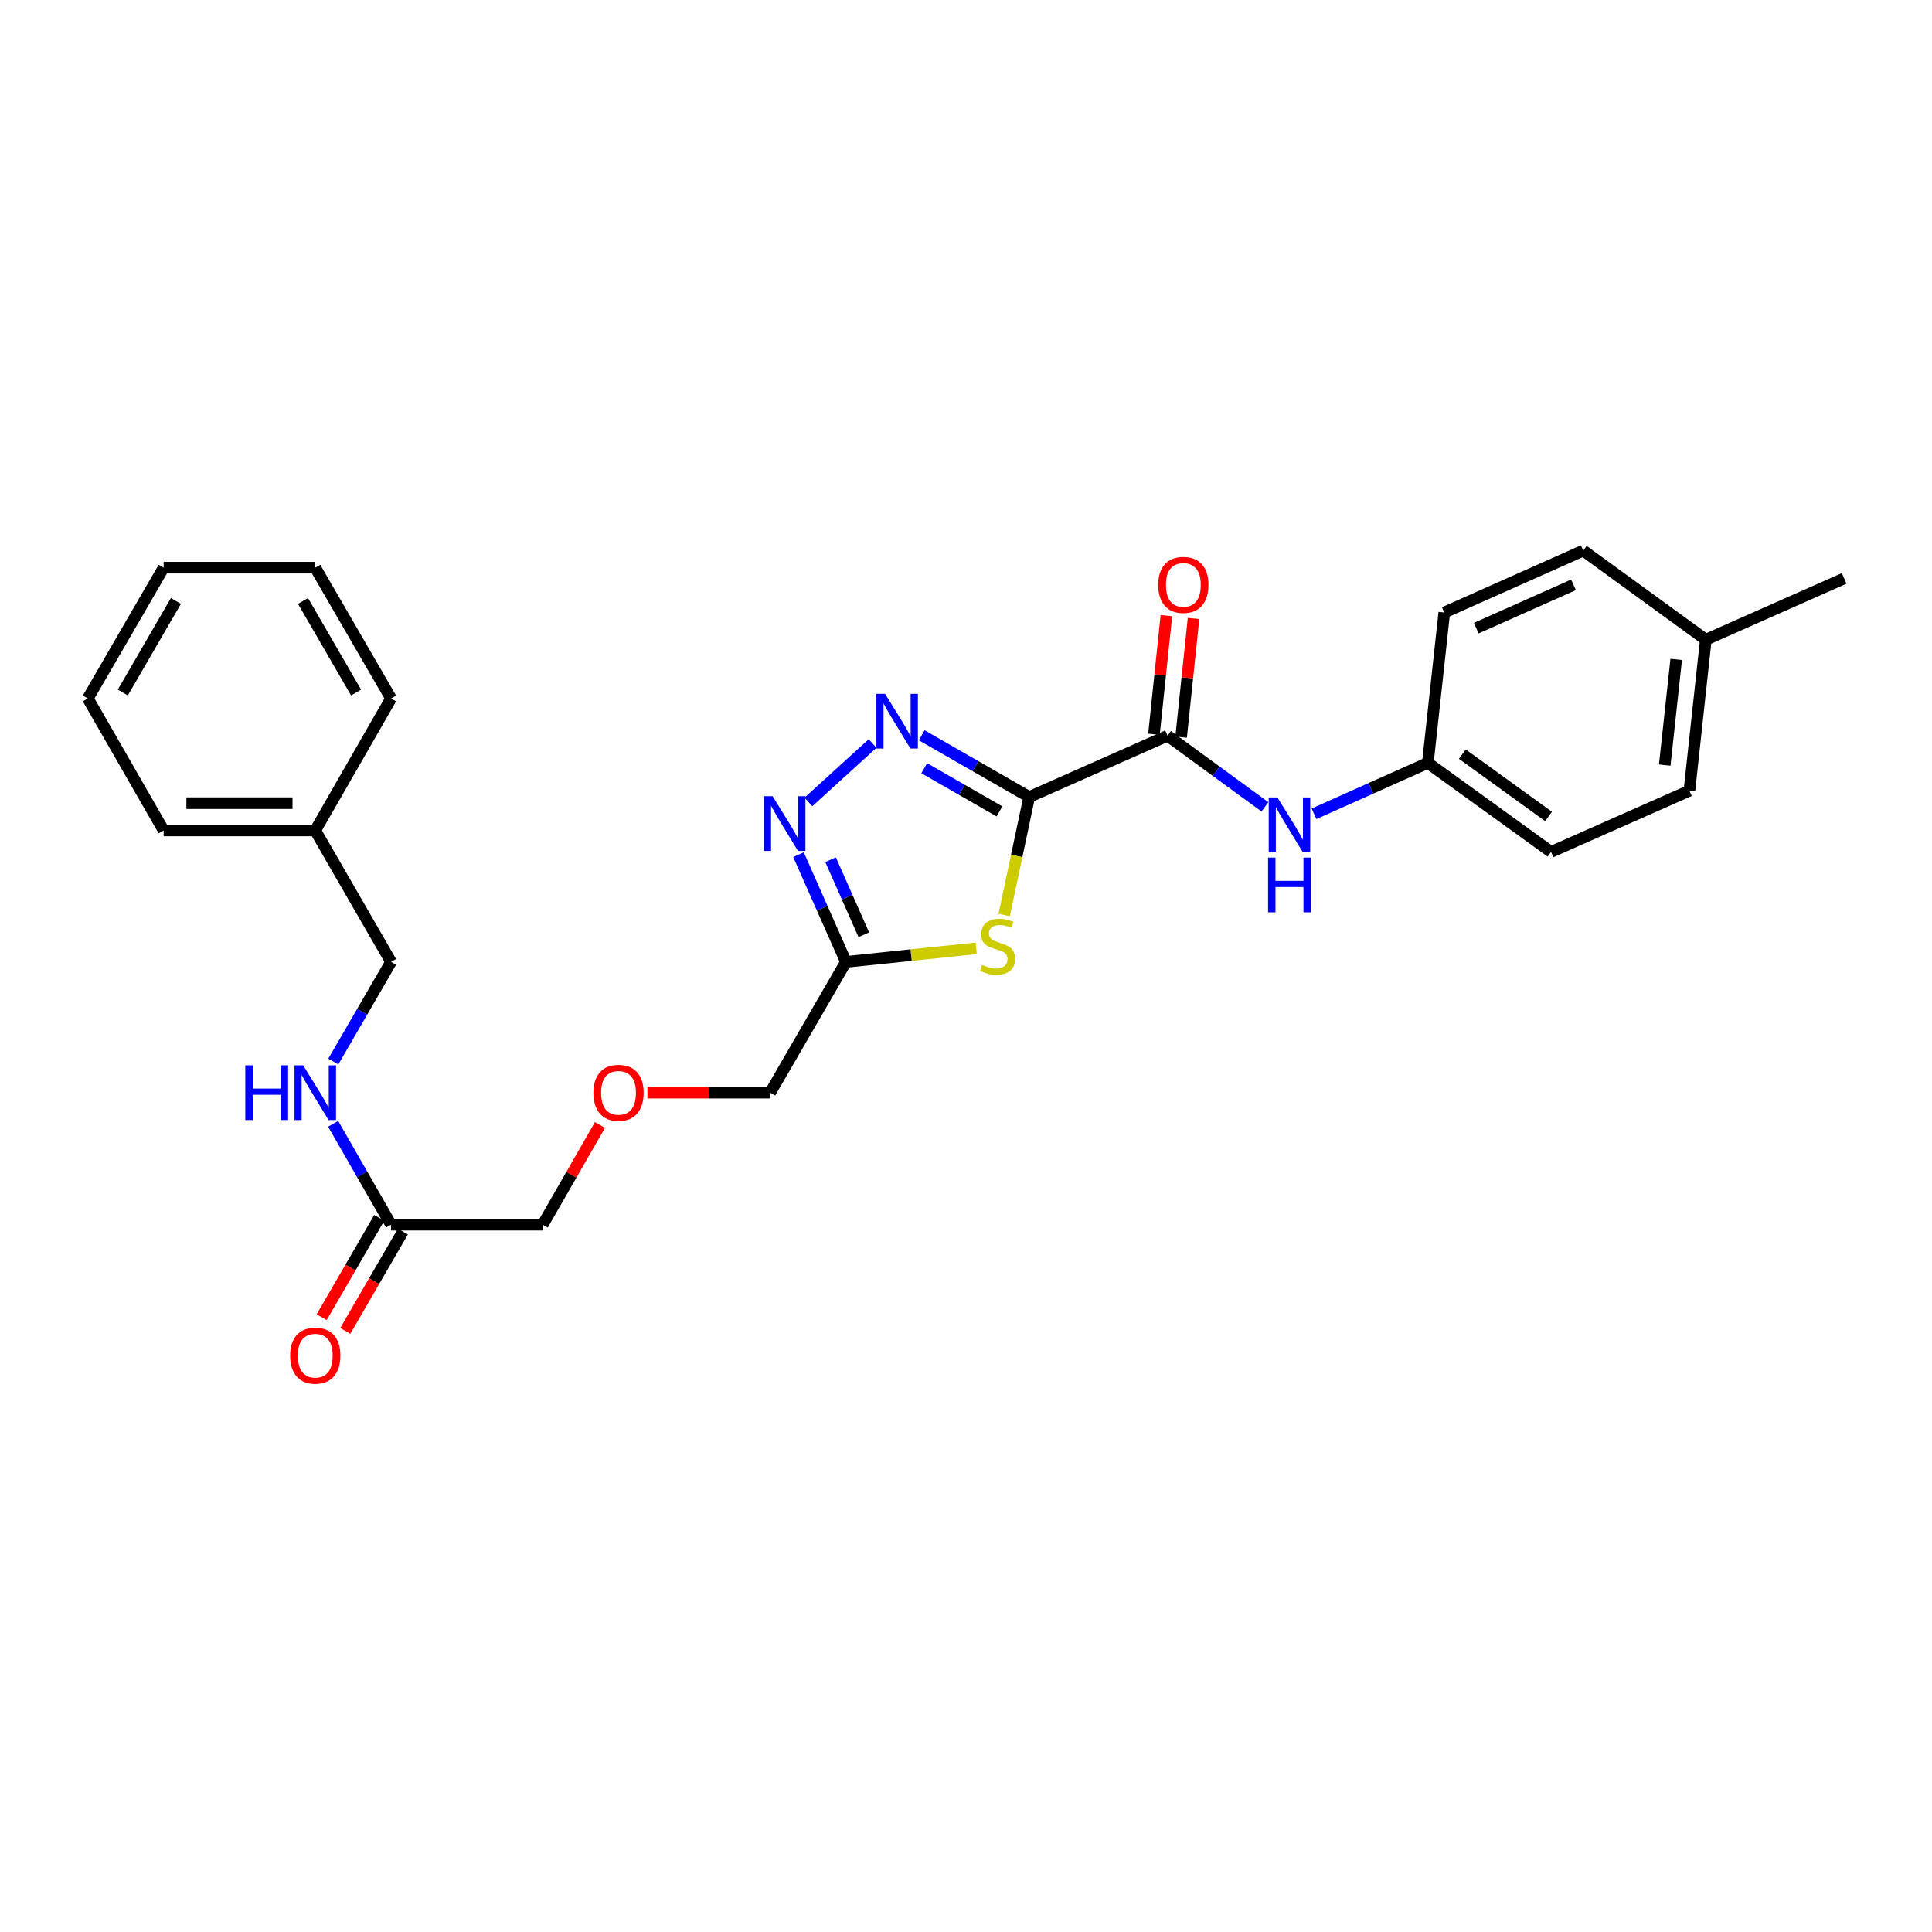 <?xml version='1.0' encoding='iso-8859-1'?>
<svg version='1.1' baseProfile='full'
              xmlns='http://www.w3.org/2000/svg'
                      xmlns:rdkit='http://www.rdkit.org/xml'
                      xmlns:xlink='http://www.w3.org/1999/xlink'
                  xml:space='preserve'
width='1000px' height='1000px' viewBox='0 0 1000 1000'>
<!-- END OF HEADER -->
<rect style='opacity:1.0;fill:#FFFFFF;stroke:none' width='1000' height='1000' x='0' y='0'> </rect>
<path class='bond-0' d='M 532.71,412.521 L 504.891,396.549' style='fill:none;fill-rule:evenodd;stroke:#000000;stroke-width:6px;stroke-linecap:butt;stroke-linejoin:miter;stroke-opacity:1' />
<path class='bond-0' d='M 504.891,396.549 L 477.072,380.577' style='fill:none;fill-rule:evenodd;stroke:#0000FF;stroke-width:6px;stroke-linecap:butt;stroke-linejoin:miter;stroke-opacity:1' />
<path class='bond-0' d='M 517.327,419.986 L 497.854,408.805' style='fill:none;fill-rule:evenodd;stroke:#000000;stroke-width:6px;stroke-linecap:butt;stroke-linejoin:miter;stroke-opacity:1' />
<path class='bond-0' d='M 497.854,408.805 L 478.381,397.625' style='fill:none;fill-rule:evenodd;stroke:#0000FF;stroke-width:6px;stroke-linecap:butt;stroke-linejoin:miter;stroke-opacity:1' />
<path class='bond-1' d='M 532.71,412.521 L 526.234,443.062' style='fill:none;fill-rule:evenodd;stroke:#000000;stroke-width:6px;stroke-linecap:butt;stroke-linejoin:miter;stroke-opacity:1' />
<path class='bond-1' d='M 526.234,443.062 L 519.759,473.603' style='fill:none;fill-rule:evenodd;stroke:#CCCC00;stroke-width:6px;stroke-linecap:butt;stroke-linejoin:miter;stroke-opacity:1' />
<path class='bond-3' d='M 532.71,412.521 L 604.317,380.793' style='fill:none;fill-rule:evenodd;stroke:#000000;stroke-width:6px;stroke-linecap:butt;stroke-linejoin:miter;stroke-opacity:1' />
<path class='bond-2' d='M 451.654,384.845 L 418.428,415.086' style='fill:none;fill-rule:evenodd;stroke:#0000FF;stroke-width:6px;stroke-linecap:butt;stroke-linejoin:miter;stroke-opacity:1' />
<path class='bond-4' d='M 505.295,490.846 L 471.582,494.357' style='fill:none;fill-rule:evenodd;stroke:#CCCC00;stroke-width:6px;stroke-linecap:butt;stroke-linejoin:miter;stroke-opacity:1' />
<path class='bond-4' d='M 471.582,494.357 L 437.87,497.868' style='fill:none;fill-rule:evenodd;stroke:#000000;stroke-width:6px;stroke-linecap:butt;stroke-linejoin:miter;stroke-opacity:1' />
<path class='bond-27' d='M 413.29,442.38 L 425.58,470.124' style='fill:none;fill-rule:evenodd;stroke:#0000FF;stroke-width:6px;stroke-linecap:butt;stroke-linejoin:miter;stroke-opacity:1' />
<path class='bond-27' d='M 425.58,470.124 L 437.87,497.868' style='fill:none;fill-rule:evenodd;stroke:#000000;stroke-width:6px;stroke-linecap:butt;stroke-linejoin:miter;stroke-opacity:1' />
<path class='bond-27' d='M 429.899,444.979 L 438.502,464.4' style='fill:none;fill-rule:evenodd;stroke:#0000FF;stroke-width:6px;stroke-linecap:butt;stroke-linejoin:miter;stroke-opacity:1' />
<path class='bond-27' d='M 438.502,464.4 L 447.105,483.821' style='fill:none;fill-rule:evenodd;stroke:#000000;stroke-width:6px;stroke-linecap:butt;stroke-linejoin:miter;stroke-opacity:1' />
<path class='bond-5' d='M 604.317,380.793 L 629.525,399.209' style='fill:none;fill-rule:evenodd;stroke:#000000;stroke-width:6px;stroke-linecap:butt;stroke-linejoin:miter;stroke-opacity:1' />
<path class='bond-5' d='M 629.525,399.209 L 654.734,417.624' style='fill:none;fill-rule:evenodd;stroke:#0000FF;stroke-width:6px;stroke-linecap:butt;stroke-linejoin:miter;stroke-opacity:1' />
<path class='bond-7' d='M 611.345,381.529 L 614.56,350.821' style='fill:none;fill-rule:evenodd;stroke:#000000;stroke-width:6px;stroke-linecap:butt;stroke-linejoin:miter;stroke-opacity:1' />
<path class='bond-7' d='M 614.56,350.821 L 617.775,320.114' style='fill:none;fill-rule:evenodd;stroke:#FF0000;stroke-width:6px;stroke-linecap:butt;stroke-linejoin:miter;stroke-opacity:1' />
<path class='bond-7' d='M 597.288,380.057 L 600.504,349.35' style='fill:none;fill-rule:evenodd;stroke:#000000;stroke-width:6px;stroke-linecap:butt;stroke-linejoin:miter;stroke-opacity:1' />
<path class='bond-7' d='M 600.504,349.35 L 603.719,318.642' style='fill:none;fill-rule:evenodd;stroke:#FF0000;stroke-width:6px;stroke-linecap:butt;stroke-linejoin:miter;stroke-opacity:1' />
<path class='bond-13' d='M 437.87,497.868 L 398.636,565.565' style='fill:none;fill-rule:evenodd;stroke:#000000;stroke-width:6px;stroke-linecap:butt;stroke-linejoin:miter;stroke-opacity:1' />
<path class='bond-10' d='M 680.129,421.218 L 709.59,408.045' style='fill:none;fill-rule:evenodd;stroke:#0000FF;stroke-width:6px;stroke-linecap:butt;stroke-linejoin:miter;stroke-opacity:1' />
<path class='bond-10' d='M 709.59,408.045 L 739.05,394.871' style='fill:none;fill-rule:evenodd;stroke:#000000;stroke-width:6px;stroke-linecap:butt;stroke-linejoin:miter;stroke-opacity:1' />
<path class='bond-6' d='M 202.416,633.905 L 280.909,633.905' style='fill:none;fill-rule:evenodd;stroke:#000000;stroke-width:6px;stroke-linecap:butt;stroke-linejoin:miter;stroke-opacity:1' />
<path class='bond-8' d='M 202.416,633.905 L 187.429,607.8' style='fill:none;fill-rule:evenodd;stroke:#000000;stroke-width:6px;stroke-linecap:butt;stroke-linejoin:miter;stroke-opacity:1' />
<path class='bond-8' d='M 187.429,607.8 L 172.442,581.695' style='fill:none;fill-rule:evenodd;stroke:#0000FF;stroke-width:6px;stroke-linecap:butt;stroke-linejoin:miter;stroke-opacity:1' />
<path class='bond-9' d='M 196.302,630.362 L 181.402,656.072' style='fill:none;fill-rule:evenodd;stroke:#000000;stroke-width:6px;stroke-linecap:butt;stroke-linejoin:miter;stroke-opacity:1' />
<path class='bond-9' d='M 181.402,656.072 L 166.501,681.783' style='fill:none;fill-rule:evenodd;stroke:#FF0000;stroke-width:6px;stroke-linecap:butt;stroke-linejoin:miter;stroke-opacity:1' />
<path class='bond-9' d='M 208.53,637.449 L 193.629,663.159' style='fill:none;fill-rule:evenodd;stroke:#000000;stroke-width:6px;stroke-linecap:butt;stroke-linejoin:miter;stroke-opacity:1' />
<path class='bond-9' d='M 193.629,663.159 L 178.728,688.869' style='fill:none;fill-rule:evenodd;stroke:#FF0000;stroke-width:6px;stroke-linecap:butt;stroke-linejoin:miter;stroke-opacity:1' />
<path class='bond-11' d='M 172.522,549.449 L 187.469,523.659' style='fill:none;fill-rule:evenodd;stroke:#0000FF;stroke-width:6px;stroke-linecap:butt;stroke-linejoin:miter;stroke-opacity:1' />
<path class='bond-11' d='M 187.469,523.659 L 202.416,497.868' style='fill:none;fill-rule:evenodd;stroke:#000000;stroke-width:6px;stroke-linecap:butt;stroke-linejoin:miter;stroke-opacity:1' />
<path class='bond-15' d='M 739.05,394.871 L 747.553,317.03' style='fill:none;fill-rule:evenodd;stroke:#000000;stroke-width:6px;stroke-linecap:butt;stroke-linejoin:miter;stroke-opacity:1' />
<path class='bond-16' d='M 739.05,394.871 L 802.813,440.96' style='fill:none;fill-rule:evenodd;stroke:#000000;stroke-width:6px;stroke-linecap:butt;stroke-linejoin:miter;stroke-opacity:1' />
<path class='bond-16' d='M 756.894,390.33 L 801.528,422.593' style='fill:none;fill-rule:evenodd;stroke:#000000;stroke-width:6px;stroke-linecap:butt;stroke-linejoin:miter;stroke-opacity:1' />
<path class='bond-19' d='M 202.416,497.868 L 163.182,429.85' style='fill:none;fill-rule:evenodd;stroke:#000000;stroke-width:6px;stroke-linecap:butt;stroke-linejoin:miter;stroke-opacity:1' />
<path class='bond-12' d='M 335.105,565.565 L 366.871,565.565' style='fill:none;fill-rule:evenodd;stroke:#FF0000;stroke-width:6px;stroke-linecap:butt;stroke-linejoin:miter;stroke-opacity:1' />
<path class='bond-12' d='M 366.871,565.565 L 398.636,565.565' style='fill:none;fill-rule:evenodd;stroke:#000000;stroke-width:6px;stroke-linecap:butt;stroke-linejoin:miter;stroke-opacity:1' />
<path class='bond-20' d='M 310.538,582.295 L 295.724,608.1' style='fill:none;fill-rule:evenodd;stroke:#FF0000;stroke-width:6px;stroke-linecap:butt;stroke-linejoin:miter;stroke-opacity:1' />
<path class='bond-20' d='M 295.724,608.1 L 280.909,633.905' style='fill:none;fill-rule:evenodd;stroke:#000000;stroke-width:6px;stroke-linecap:butt;stroke-linejoin:miter;stroke-opacity:1' />
<path class='bond-14' d='M 882.923,331.1 L 874.435,409.255' style='fill:none;fill-rule:evenodd;stroke:#000000;stroke-width:6px;stroke-linecap:butt;stroke-linejoin:miter;stroke-opacity:1' />
<path class='bond-14' d='M 867.6,341.298 L 861.658,396.006' style='fill:none;fill-rule:evenodd;stroke:#000000;stroke-width:6px;stroke-linecap:butt;stroke-linejoin:miter;stroke-opacity:1' />
<path class='bond-21' d='M 882.923,331.1 L 954.545,299.372' style='fill:none;fill-rule:evenodd;stroke:#000000;stroke-width:6px;stroke-linecap:butt;stroke-linejoin:miter;stroke-opacity:1' />
<path class='bond-28' d='M 882.923,331.1 L 819.49,284.98' style='fill:none;fill-rule:evenodd;stroke:#000000;stroke-width:6px;stroke-linecap:butt;stroke-linejoin:miter;stroke-opacity:1' />
<path class='bond-18' d='M 747.553,317.03 L 819.49,284.98' style='fill:none;fill-rule:evenodd;stroke:#000000;stroke-width:6px;stroke-linecap:butt;stroke-linejoin:miter;stroke-opacity:1' />
<path class='bond-18' d='M 764.096,325.132 L 814.451,302.697' style='fill:none;fill-rule:evenodd;stroke:#000000;stroke-width:6px;stroke-linecap:butt;stroke-linejoin:miter;stroke-opacity:1' />
<path class='bond-17' d='M 802.813,440.96 L 874.435,409.255' style='fill:none;fill-rule:evenodd;stroke:#000000;stroke-width:6px;stroke-linecap:butt;stroke-linejoin:miter;stroke-opacity:1' />
<path class='bond-22' d='M 163.182,429.85 L 84.705,429.85' style='fill:none;fill-rule:evenodd;stroke:#000000;stroke-width:6px;stroke-linecap:butt;stroke-linejoin:miter;stroke-opacity:1' />
<path class='bond-22' d='M 151.41,415.717 L 96.476,415.717' style='fill:none;fill-rule:evenodd;stroke:#000000;stroke-width:6px;stroke-linecap:butt;stroke-linejoin:miter;stroke-opacity:1' />
<path class='bond-23' d='M 163.182,429.85 L 202.416,361.517' style='fill:none;fill-rule:evenodd;stroke:#000000;stroke-width:6px;stroke-linecap:butt;stroke-linejoin:miter;stroke-opacity:1' />
<path class='bond-24' d='M 84.705,429.85 L 45.455,361.517' style='fill:none;fill-rule:evenodd;stroke:#000000;stroke-width:6px;stroke-linecap:butt;stroke-linejoin:miter;stroke-opacity:1' />
<path class='bond-25' d='M 202.416,361.517 L 163.182,293.813' style='fill:none;fill-rule:evenodd;stroke:#000000;stroke-width:6px;stroke-linecap:butt;stroke-linejoin:miter;stroke-opacity:1' />
<path class='bond-25' d='M 184.303,358.448 L 156.839,311.055' style='fill:none;fill-rule:evenodd;stroke:#000000;stroke-width:6px;stroke-linecap:butt;stroke-linejoin:miter;stroke-opacity:1' />
<path class='bond-29' d='M 45.455,361.517 L 84.705,293.813' style='fill:none;fill-rule:evenodd;stroke:#000000;stroke-width:6px;stroke-linecap:butt;stroke-linejoin:miter;stroke-opacity:1' />
<path class='bond-29' d='M 63.569,358.45 L 91.044,311.057' style='fill:none;fill-rule:evenodd;stroke:#000000;stroke-width:6px;stroke-linecap:butt;stroke-linejoin:miter;stroke-opacity:1' />
<path class='bond-26' d='M 163.182,293.813 L 84.705,293.813' style='fill:none;fill-rule:evenodd;stroke:#000000;stroke-width:6px;stroke-linecap:butt;stroke-linejoin:miter;stroke-opacity:1' />
<path  class='atom-1' d='M 458.102 359.119
L 467.382 374.119
Q 468.302 375.599, 469.782 378.279
Q 471.262 380.959, 471.342 381.119
L 471.342 359.119
L 475.102 359.119
L 475.102 387.439
L 471.222 387.439
L 461.262 371.039
Q 460.102 369.119, 458.862 366.919
Q 457.662 364.719, 457.302 364.039
L 457.302 387.439
L 453.622 387.439
L 453.622 359.119
L 458.102 359.119
' fill='#0000FF'/>
<path  class='atom-2' d='M 508.347 499.415
Q 508.667 499.535, 509.987 500.095
Q 511.307 500.655, 512.747 501.015
Q 514.227 501.335, 515.667 501.335
Q 518.347 501.335, 519.907 500.055
Q 521.467 498.735, 521.467 496.455
Q 521.467 494.895, 520.667 493.935
Q 519.907 492.975, 518.707 492.455
Q 517.507 491.935, 515.507 491.335
Q 512.987 490.575, 511.467 489.855
Q 509.987 489.135, 508.907 487.615
Q 507.867 486.095, 507.867 483.535
Q 507.867 479.975, 510.267 477.775
Q 512.707 475.575, 517.507 475.575
Q 520.787 475.575, 524.507 477.135
L 523.587 480.215
Q 520.187 478.815, 517.627 478.815
Q 514.867 478.815, 513.347 479.975
Q 511.827 481.095, 511.867 483.055
Q 511.867 484.575, 512.627 485.495
Q 513.427 486.415, 514.547 486.935
Q 515.707 487.455, 517.627 488.055
Q 520.187 488.855, 521.707 489.655
Q 523.227 490.455, 524.307 492.095
Q 525.427 493.695, 525.427 496.455
Q 525.427 500.375, 522.787 502.495
Q 520.187 504.575, 515.827 504.575
Q 513.307 504.575, 511.387 504.015
Q 509.507 503.495, 507.267 502.575
L 508.347 499.415
' fill='#CCCC00'/>
<path  class='atom-3' d='M 399.89 412.102
L 409.17 427.102
Q 410.09 428.582, 411.57 431.262
Q 413.05 433.942, 413.13 434.102
L 413.13 412.102
L 416.89 412.102
L 416.89 440.422
L 413.01 440.422
L 403.05 424.022
Q 401.89 422.102, 400.65 419.902
Q 399.45 417.702, 399.09 417.022
L 399.09 440.422
L 395.41 440.422
L 395.41 412.102
L 399.89 412.102
' fill='#0000FF'/>
<path  class='atom-6' d='M 661.168 412.738
L 670.448 427.738
Q 671.368 429.218, 672.848 431.898
Q 674.328 434.578, 674.408 434.738
L 674.408 412.738
L 678.168 412.738
L 678.168 441.058
L 674.288 441.058
L 664.328 424.658
Q 663.168 422.738, 661.928 420.538
Q 660.728 418.338, 660.368 417.658
L 660.368 441.058
L 656.688 441.058
L 656.688 412.738
L 661.168 412.738
' fill='#0000FF'/>
<path  class='atom-6' d='M 656.348 443.89
L 660.188 443.89
L 660.188 455.93
L 674.668 455.93
L 674.668 443.89
L 678.508 443.89
L 678.508 472.21
L 674.668 472.21
L 674.668 459.13
L 660.188 459.13
L 660.188 472.21
L 656.348 472.21
L 656.348 443.89
' fill='#0000FF'/>
<path  class='atom-8' d='M 599.498 302.734
Q 599.498 295.934, 602.858 292.134
Q 606.218 288.334, 612.498 288.334
Q 618.778 288.334, 622.138 292.134
Q 625.498 295.934, 625.498 302.734
Q 625.498 309.614, 622.098 313.534
Q 618.698 317.414, 612.498 317.414
Q 606.258 317.414, 602.858 313.534
Q 599.498 309.654, 599.498 302.734
M 612.498 314.214
Q 616.818 314.214, 619.138 311.334
Q 621.498 308.414, 621.498 302.734
Q 621.498 297.174, 619.138 294.374
Q 616.818 291.534, 612.498 291.534
Q 608.178 291.534, 605.818 294.334
Q 603.498 297.134, 603.498 302.734
Q 603.498 308.454, 605.818 311.334
Q 608.178 314.214, 612.498 314.214
' fill='#FF0000'/>
<path  class='atom-9' d='M 126.962 551.405
L 130.802 551.405
L 130.802 563.445
L 145.282 563.445
L 145.282 551.405
L 149.122 551.405
L 149.122 579.725
L 145.282 579.725
L 145.282 566.645
L 130.802 566.645
L 130.802 579.725
L 126.962 579.725
L 126.962 551.405
' fill='#0000FF'/>
<path  class='atom-9' d='M 156.922 551.405
L 166.202 566.405
Q 167.122 567.885, 168.602 570.565
Q 170.082 573.245, 170.162 573.405
L 170.162 551.405
L 173.922 551.405
L 173.922 579.725
L 170.042 579.725
L 160.082 563.325
Q 158.922 561.405, 157.682 559.205
Q 156.482 557.005, 156.122 556.325
L 156.122 579.725
L 152.442 579.725
L 152.442 551.405
L 156.922 551.405
' fill='#0000FF'/>
<path  class='atom-10' d='M 150.182 701.682
Q 150.182 694.882, 153.542 691.082
Q 156.902 687.282, 163.182 687.282
Q 169.462 687.282, 172.822 691.082
Q 176.182 694.882, 176.182 701.682
Q 176.182 708.562, 172.782 712.482
Q 169.382 716.362, 163.182 716.362
Q 156.942 716.362, 153.542 712.482
Q 150.182 708.602, 150.182 701.682
M 163.182 713.162
Q 167.502 713.162, 169.822 710.282
Q 172.182 707.362, 172.182 701.682
Q 172.182 696.122, 169.822 693.322
Q 167.502 690.482, 163.182 690.482
Q 158.862 690.482, 156.502 693.282
Q 154.182 696.082, 154.182 701.682
Q 154.182 707.402, 156.502 710.282
Q 158.862 713.162, 163.182 713.162
' fill='#FF0000'/>
<path  class='atom-13' d='M 307.143 565.645
Q 307.143 558.845, 310.503 555.045
Q 313.863 551.245, 320.143 551.245
Q 326.423 551.245, 329.783 555.045
Q 333.143 558.845, 333.143 565.645
Q 333.143 572.525, 329.743 576.445
Q 326.343 580.325, 320.143 580.325
Q 313.903 580.325, 310.503 576.445
Q 307.143 572.565, 307.143 565.645
M 320.143 577.125
Q 324.463 577.125, 326.783 574.245
Q 329.143 571.325, 329.143 565.645
Q 329.143 560.085, 326.783 557.285
Q 324.463 554.445, 320.143 554.445
Q 315.823 554.445, 313.463 557.245
Q 311.143 560.045, 311.143 565.645
Q 311.143 571.365, 313.463 574.245
Q 315.823 577.125, 320.143 577.125
' fill='#FF0000'/>
</svg>

